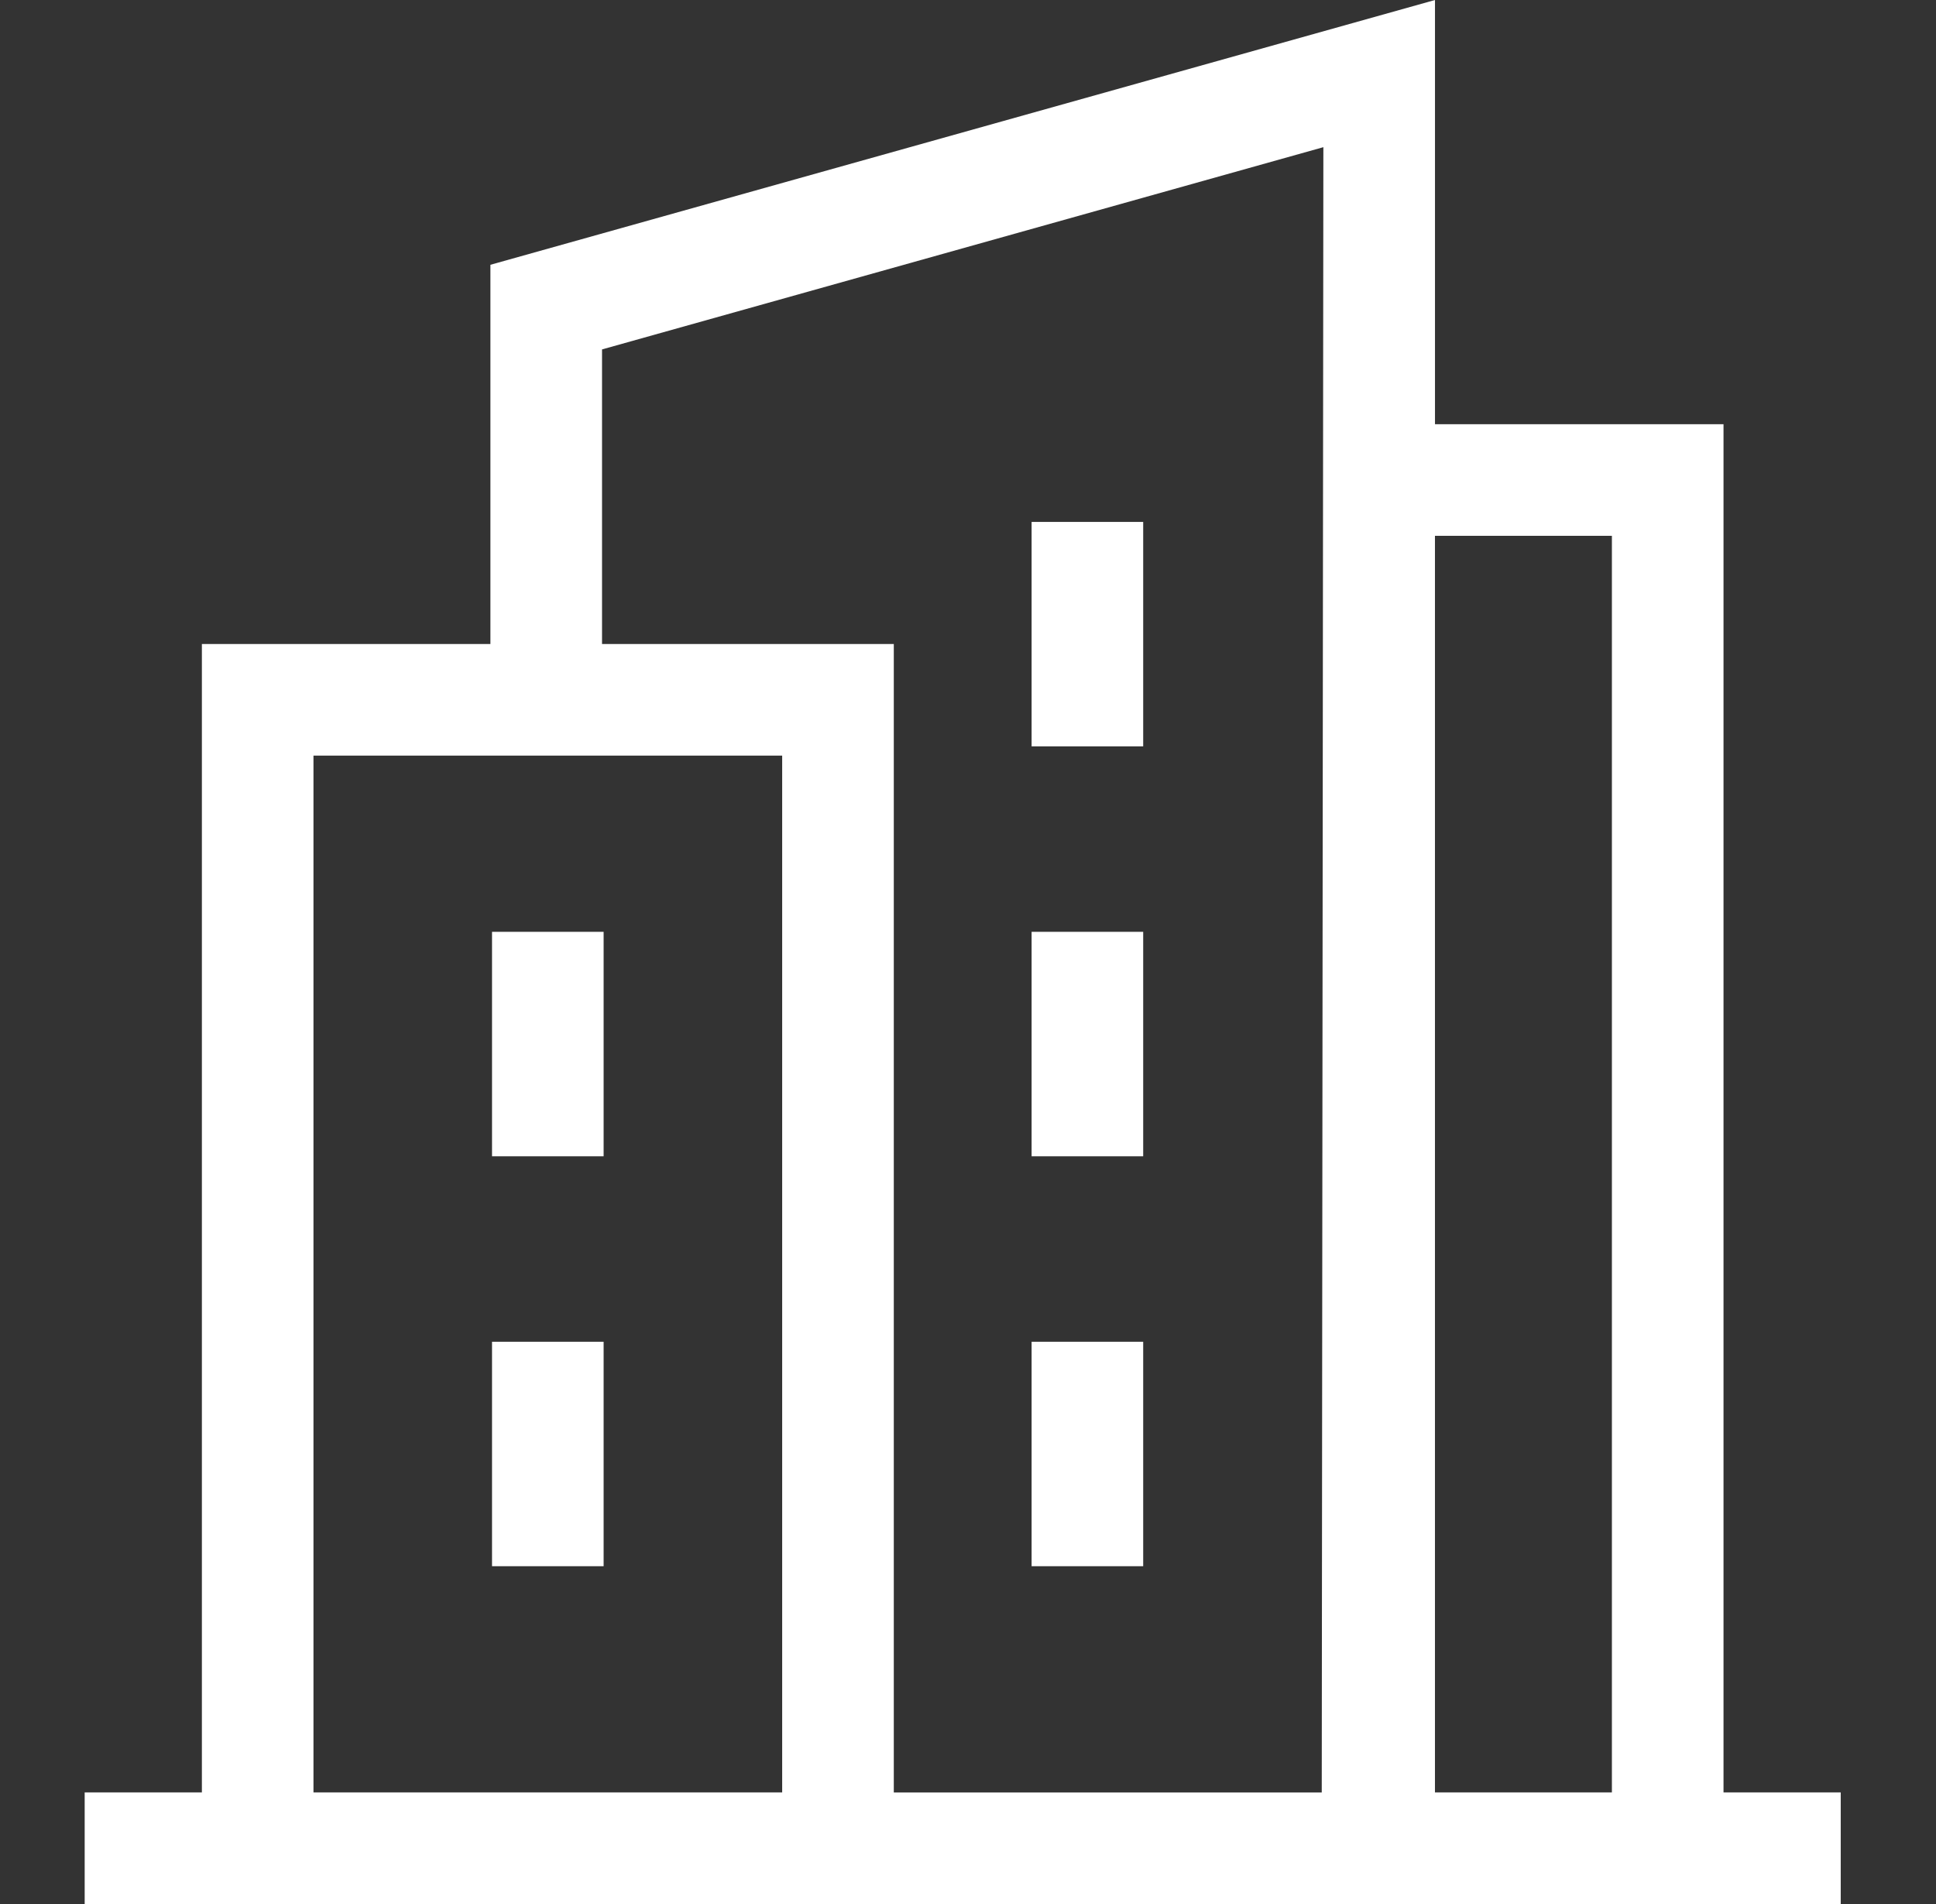 <svg width="61" height="60" viewBox="0 0 61 60" fill="none" xmlns="http://www.w3.org/2000/svg">
<rect x="0" y="0" width="61" height="60" fill="#333333" stroke="none"/>
<path d="M54.305 56.483V13.368H45.214V0L15.452 8.344V20.294H6.361V56.483H2.668V60H57.998V56.483H54.305ZM9.877 56.483V23.811H24.645V56.483H9.877ZM28.162 56.483V20.294H18.969V11.011L41.697 4.638L41.646 56.484H28.162V56.483ZM45.213 56.483V16.885H50.788V56.483H45.213Z" fill="white"/>
<path d="M15.503 29.364H19.019V36.437H15.503V29.364Z" fill="white"/>
<path d="M15.503 42.282H19.019V49.355H15.503V42.282Z" fill="white"/>
<path d="M32.504 29.364H36.02V36.437H32.504V29.364Z" fill="white"/>
<path d="M32.504 16.447H36.02V23.52H32.504V16.447Z" fill="white"/>
<path d="M32.504 42.282H36.02V49.355H32.504V42.282Z" fill="white"/>
</svg>
